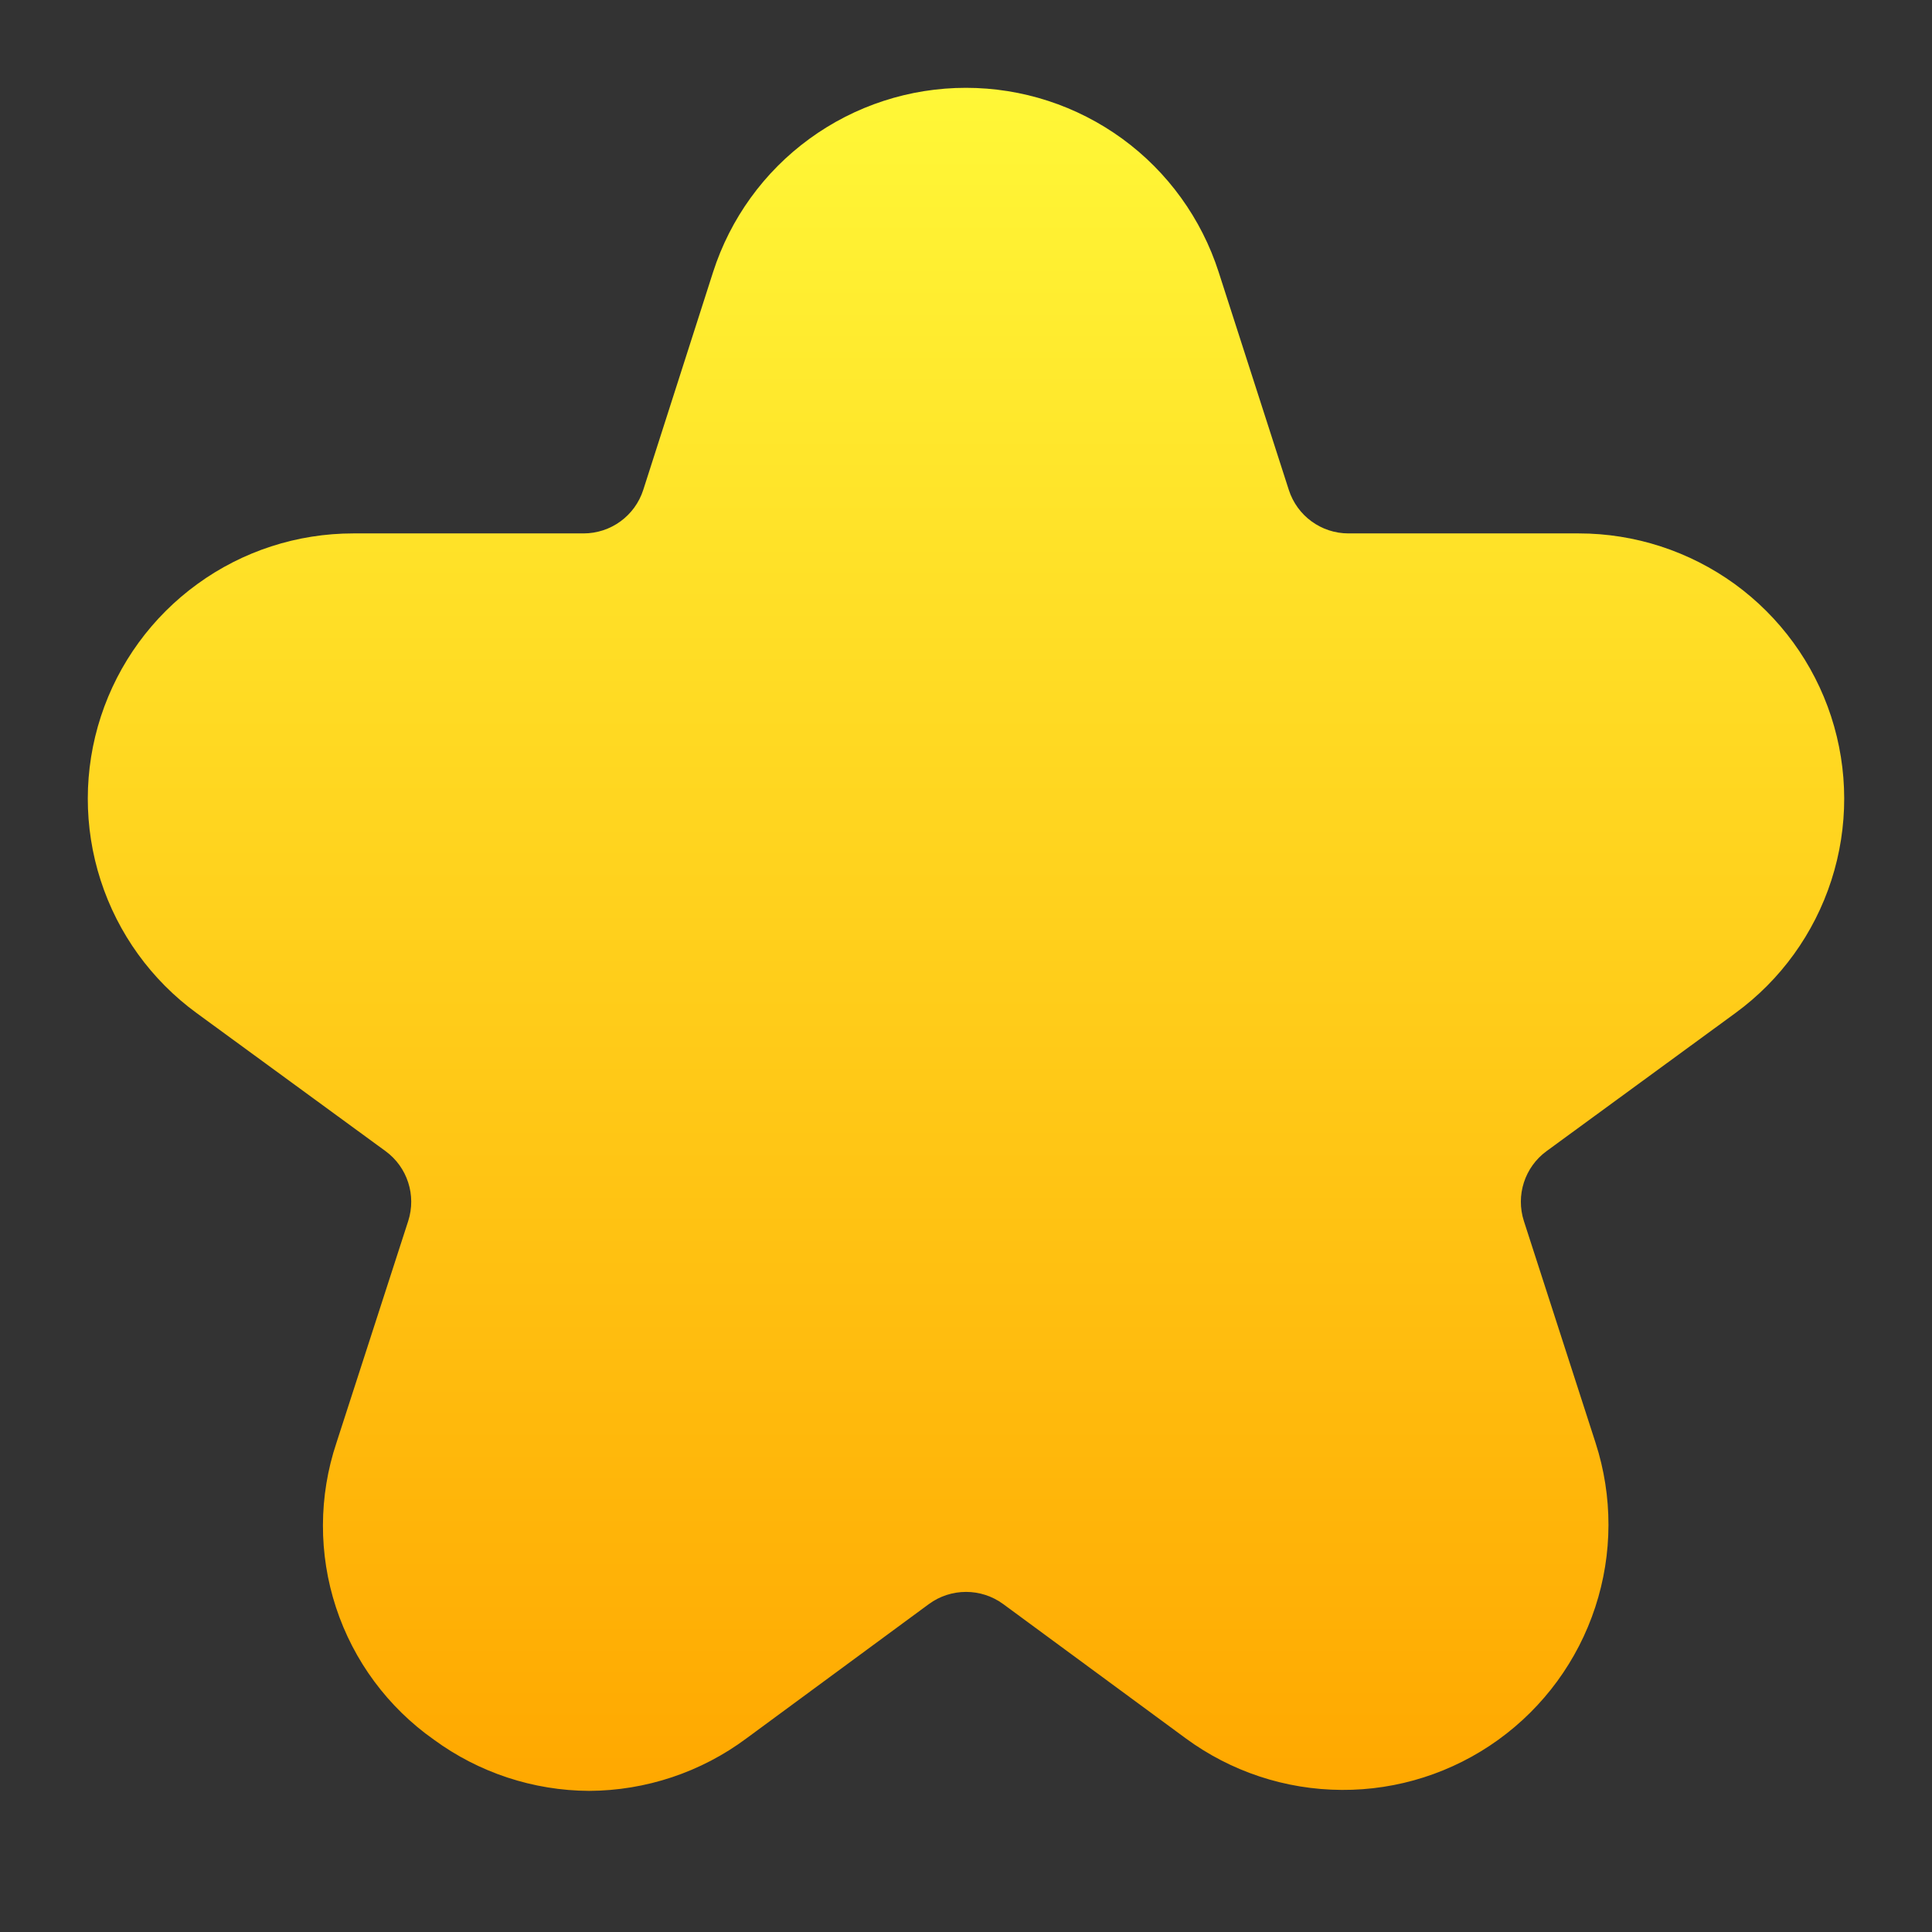 <svg width="22" height="22" viewBox="0 0 22 22" fill="none" xmlns="http://www.w3.org/2000/svg">
<rect x="0" y="0" width="22" height="22" fill="#333333" stroke="none"/>
<path d="M4.941 19.81C5.454 20.186 6.073 20.39 6.709 20.393C7.354 20.39 7.982 20.181 8.5 19.795L10.577 18.266C10.829 18.081 11.172 18.081 11.424 18.266L13.501 19.794C14.016 20.173 14.638 20.379 15.278 20.382C15.917 20.386 16.541 20.186 17.06 19.812C17.579 19.438 17.966 18.909 18.165 18.302C18.365 17.694 18.366 17.039 18.169 16.43L17.353 13.905C17.258 13.611 17.362 13.29 17.611 13.108L19.761 11.536C20.276 11.16 20.658 10.631 20.854 10.024C21.05 9.417 21.049 8.764 20.851 8.158C20.653 7.552 20.268 7.024 19.753 6.65C19.236 6.276 18.615 6.074 17.978 6.074H15.355C15.045 6.074 14.771 5.874 14.676 5.579L13.877 3.098C13.681 2.489 13.297 1.957 12.78 1.58C12.262 1.203 11.639 1 10.999 1C10.359 1 9.735 1.203 9.218 1.58C8.7 1.957 8.316 2.489 8.12 3.098L7.325 5.578C7.23 5.874 6.955 6.074 6.645 6.074H4.023C3.385 6.074 2.764 6.275 2.248 6.65C1.732 7.024 1.347 7.552 1.149 8.158C0.951 8.764 0.95 9.417 1.146 10.024C1.342 10.631 1.724 11.16 2.239 11.536L4.39 13.108C4.639 13.29 4.743 13.611 4.648 13.905L3.831 16.43C3.628 17.038 3.626 17.695 3.826 18.304C4.026 18.913 4.417 19.441 4.941 19.81Z" fill="url(#paint0_linear_451_2536)"/>
<defs>
<linearGradient id="paint0_linear_451_2536" x1="11" y1="20.393" x2="11" y2="1" gradientUnits="userSpaceOnUse">
<stop stop-color="#FFA800"/>
<stop offset="1" stop-color="#FFF737"/>
</linearGradient>
</defs>
</svg>
